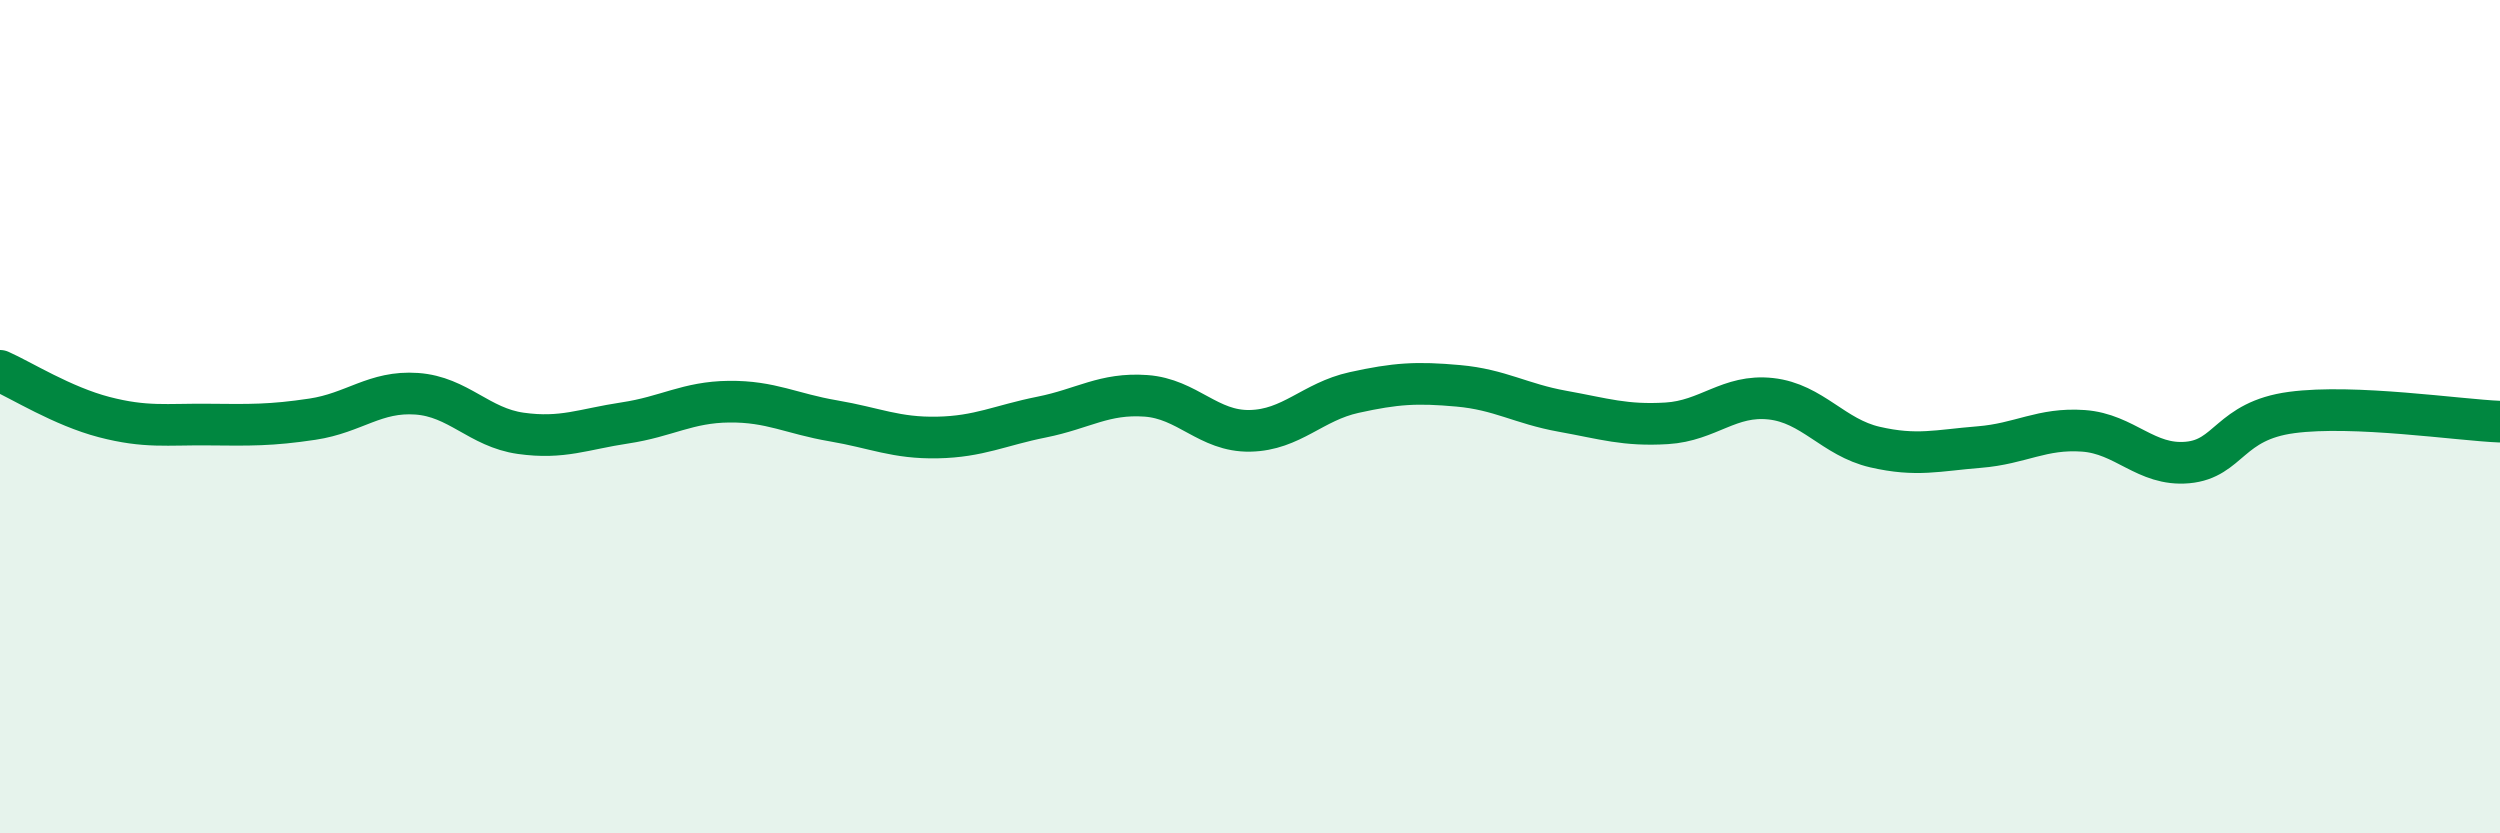 
    <svg width="60" height="20" viewBox="0 0 60 20" xmlns="http://www.w3.org/2000/svg">
      <path
        d="M 0,8.9 C 0.5,9.12 1.5,9.75 2.5,10.01 C 3.5,10.27 4,10.18 5,10.19 C 6,10.2 6.5,10.21 7.5,10.06 C 8.5,9.91 9,9.38 10,9.45 C 11,9.52 11.5,10.26 12.5,10.4 C 13.5,10.54 14,10.3 15,10.15 C 16,10 16.5,9.65 17.5,9.64 C 18.5,9.63 19,9.93 20,10.1 C 21,10.27 21.5,10.52 22.5,10.5 C 23.5,10.48 24,10.21 25,10.01 C 26,9.81 26.5,9.43 27.5,9.5 C 28.5,9.57 29,10.36 30,10.34 C 31,10.32 31.5,9.64 32.5,9.42 C 33.5,9.2 34,9.17 35,9.26 C 36,9.35 36.5,9.69 37.5,9.87 C 38.5,10.05 39,10.22 40,10.16 C 41,10.1 41.5,9.46 42.5,9.57 C 43.5,9.68 44,10.5 45,10.73 C 46,10.96 46.5,10.81 47.5,10.73 C 48.5,10.65 49,10.27 50,10.34 C 51,10.41 51.5,11.19 52.5,11.1 C 53.5,11.01 53.5,10.1 55,9.9 C 56.5,9.7 59,10.08 60,10.12L60 20L0 20Z"
        fill="#008740"
        opacity="0.1"
        stroke-linecap="round"
        stroke-linejoin="round"
      />
      <path
        d="M 0,8.9 C 0.5,9.12 1.5,9.75 2.5,10.01 C 3.5,10.27 4,10.18 5,10.19 C 6,10.2 6.5,10.21 7.5,10.06 C 8.5,9.91 9,9.38 10,9.45 C 11,9.52 11.5,10.26 12.5,10.4 C 13.5,10.54 14,10.3 15,10.15 C 16,10 16.5,9.65 17.5,9.64 C 18.5,9.63 19,9.93 20,10.1 C 21,10.27 21.5,10.52 22.5,10.5 C 23.5,10.48 24,10.21 25,10.01 C 26,9.81 26.5,9.43 27.5,9.5 C 28.5,9.57 29,10.36 30,10.34 C 31,10.32 31.5,9.64 32.5,9.42 C 33.5,9.2 34,9.17 35,9.26 C 36,9.35 36.5,9.69 37.5,9.87 C 38.5,10.05 39,10.22 40,10.16 C 41,10.1 41.5,9.46 42.5,9.57 C 43.5,9.68 44,10.5 45,10.73 C 46,10.96 46.5,10.81 47.5,10.73 C 48.5,10.65 49,10.27 50,10.34 C 51,10.41 51.5,11.19 52.5,11.1 C 53.5,11.01 53.5,10.1 55,9.9 C 56.5,9.7 59,10.08 60,10.12"
        stroke="#008740"
        stroke-width="1"
        fill="none"
        stroke-linecap="round"
        stroke-linejoin="round"
      />
    </svg>
  